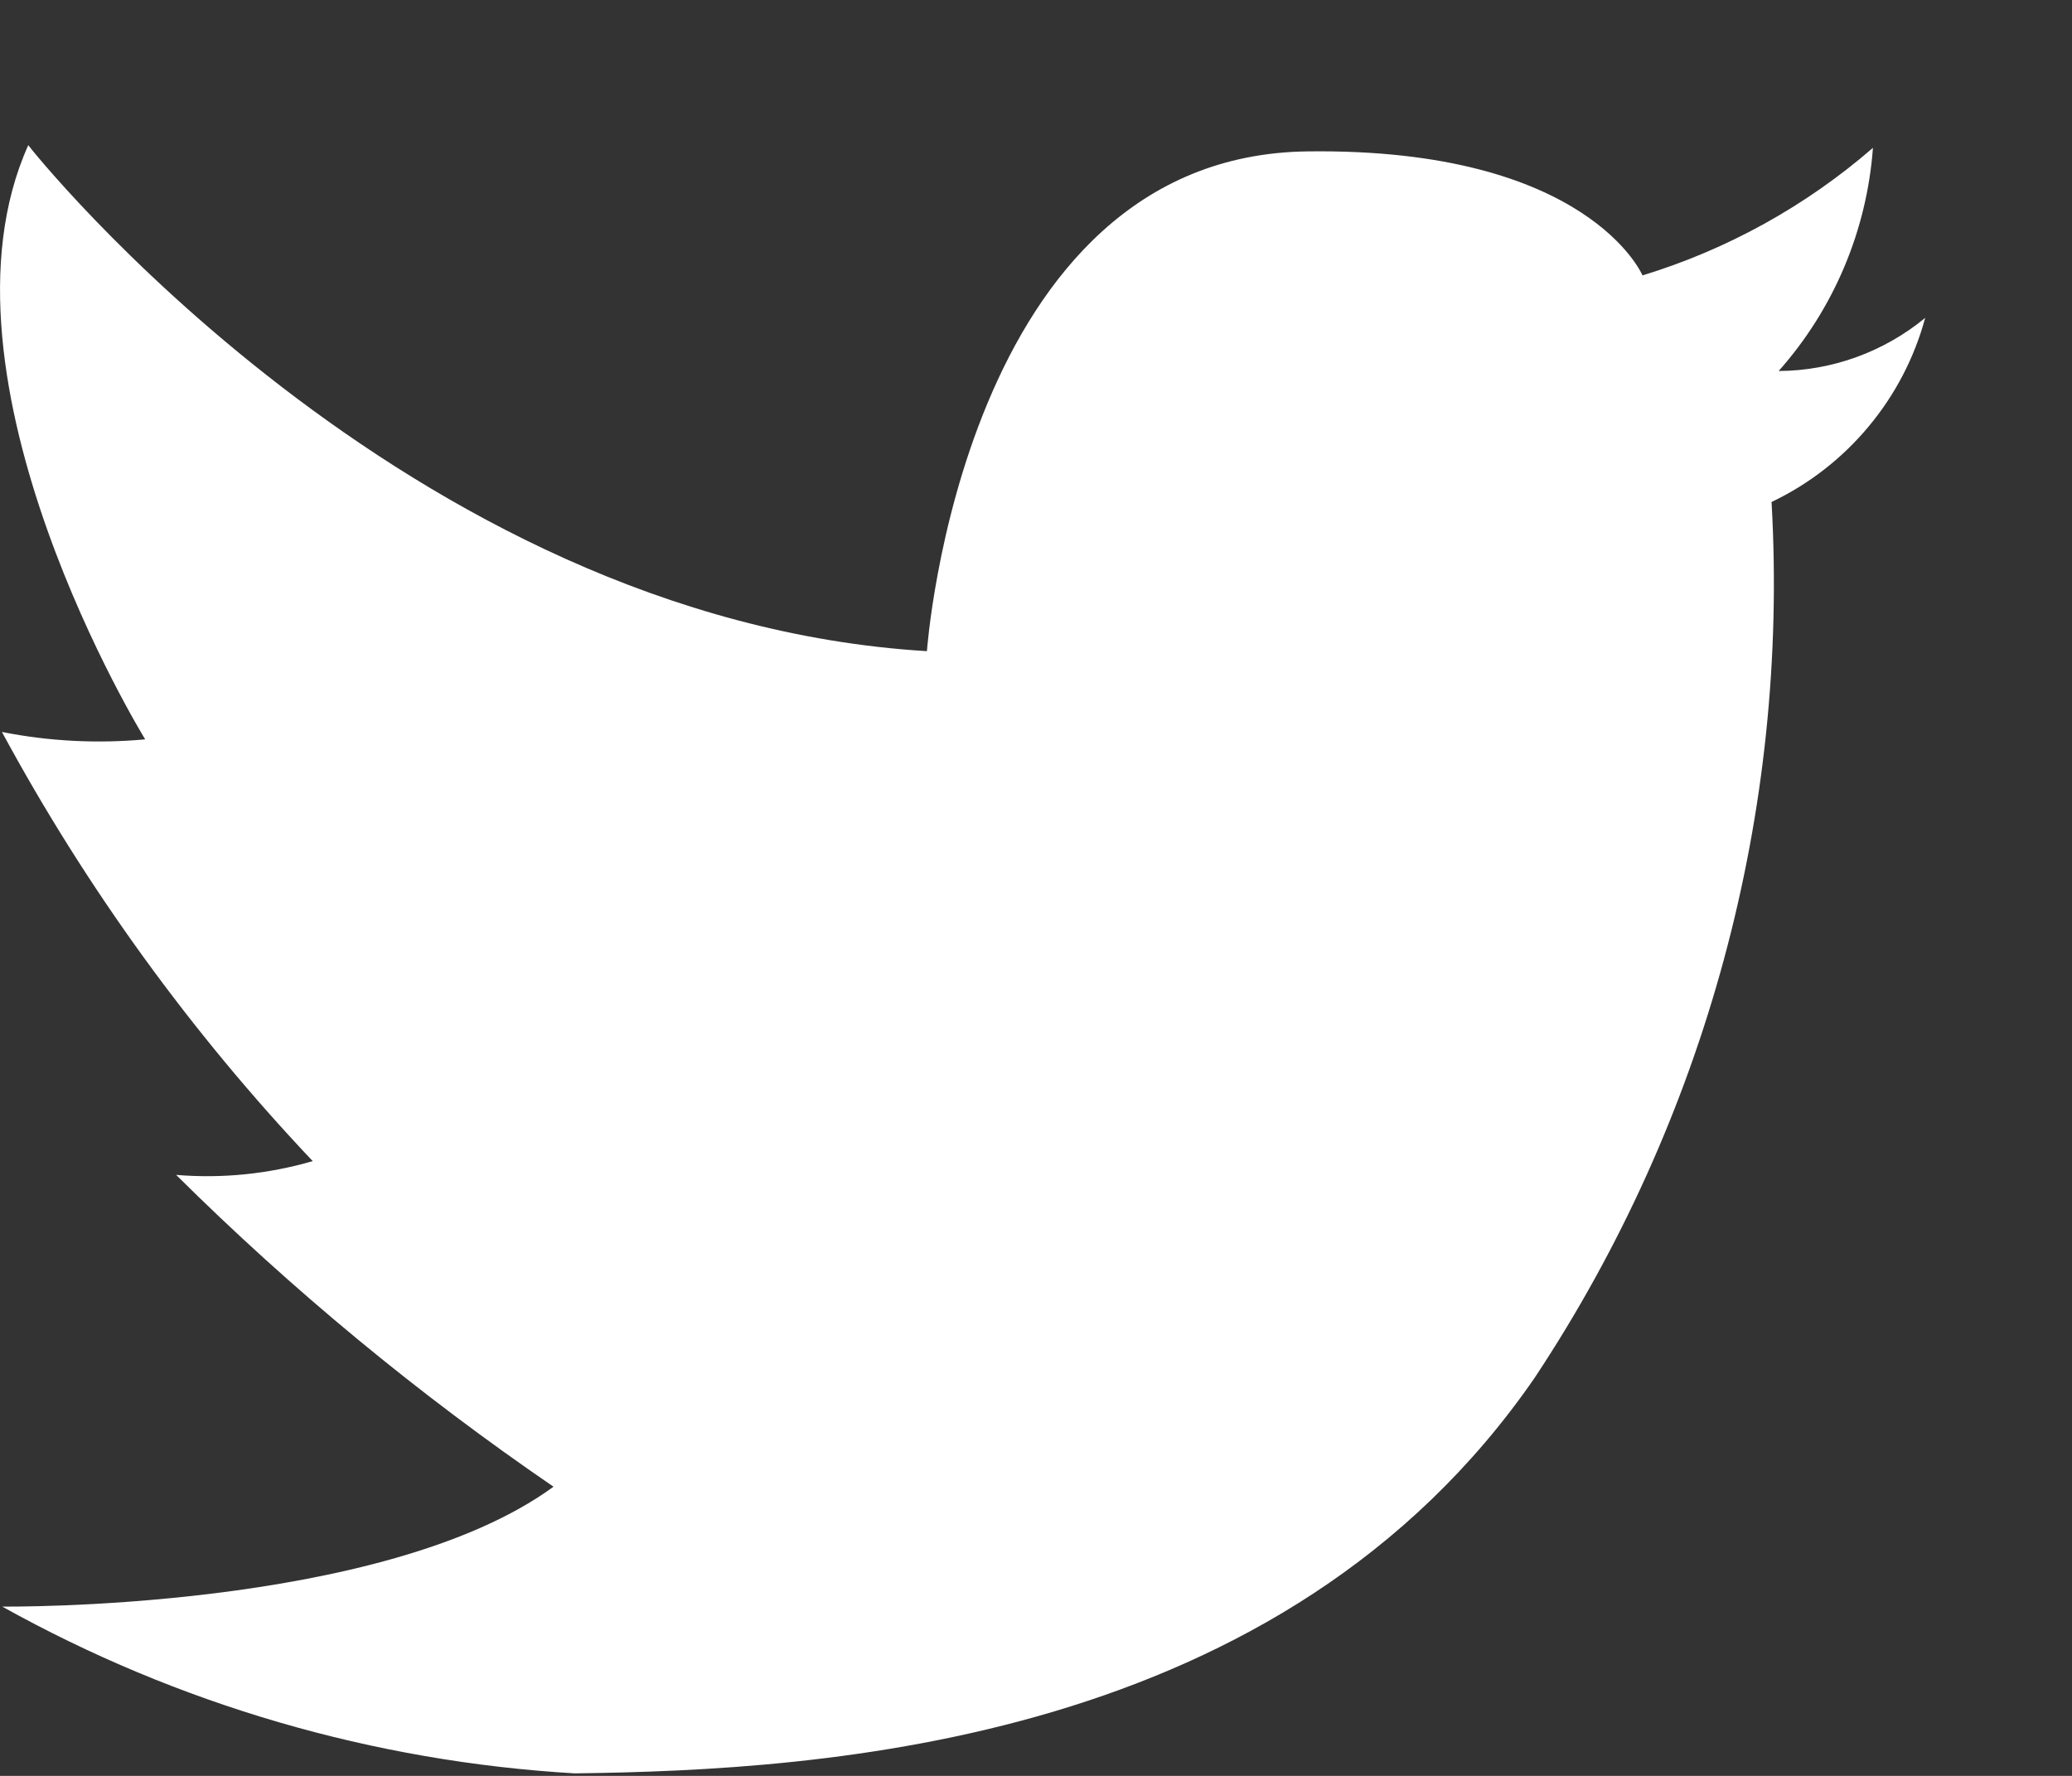 <svg width="14" height="12" viewBox="0 0 14 12" fill="none" xmlns="http://www.w3.org/2000/svg">
    <rect x="0" y="0" width="14" height="12" fill="#333333" stroke="none"/>
    <path fill-rule="evenodd" clip-rule="evenodd"
          d="M6.263 4.4C6.263 4.4 6.5 1.052 8.834 1.023C10.734 0.998 11.098 1.861 11.098 1.861C11.671 1.686 12.202 1.392 12.655 0.999C12.614 1.558 12.39 2.088 12.018 2.507C12.379 2.505 12.729 2.378 13.008 2.148C12.935 2.418 12.804 2.669 12.625 2.883C12.446 3.098 12.222 3.272 11.97 3.392C12.089 5.485 11.528 7.561 10.37 9.309C8.67 11.778 5.578 11.962 3.882 11.983C2.524 11.903 1.203 11.518 0.015 10.856C0.015 10.856 2.588 10.888 3.74 10.046C2.828 9.422 1.974 8.717 1.19 7.939C1.501 7.965 1.813 7.933 2.113 7.846C1.289 6.975 0.583 6 0.013 4.946C0.331 5.009 0.657 5.026 0.981 4.996C0.981 4.996 -0.519 2.561 0.191 0.981C0.191 0.985 2.726 4.187 6.263 4.4Z"
          fill="white"/>
</svg>
